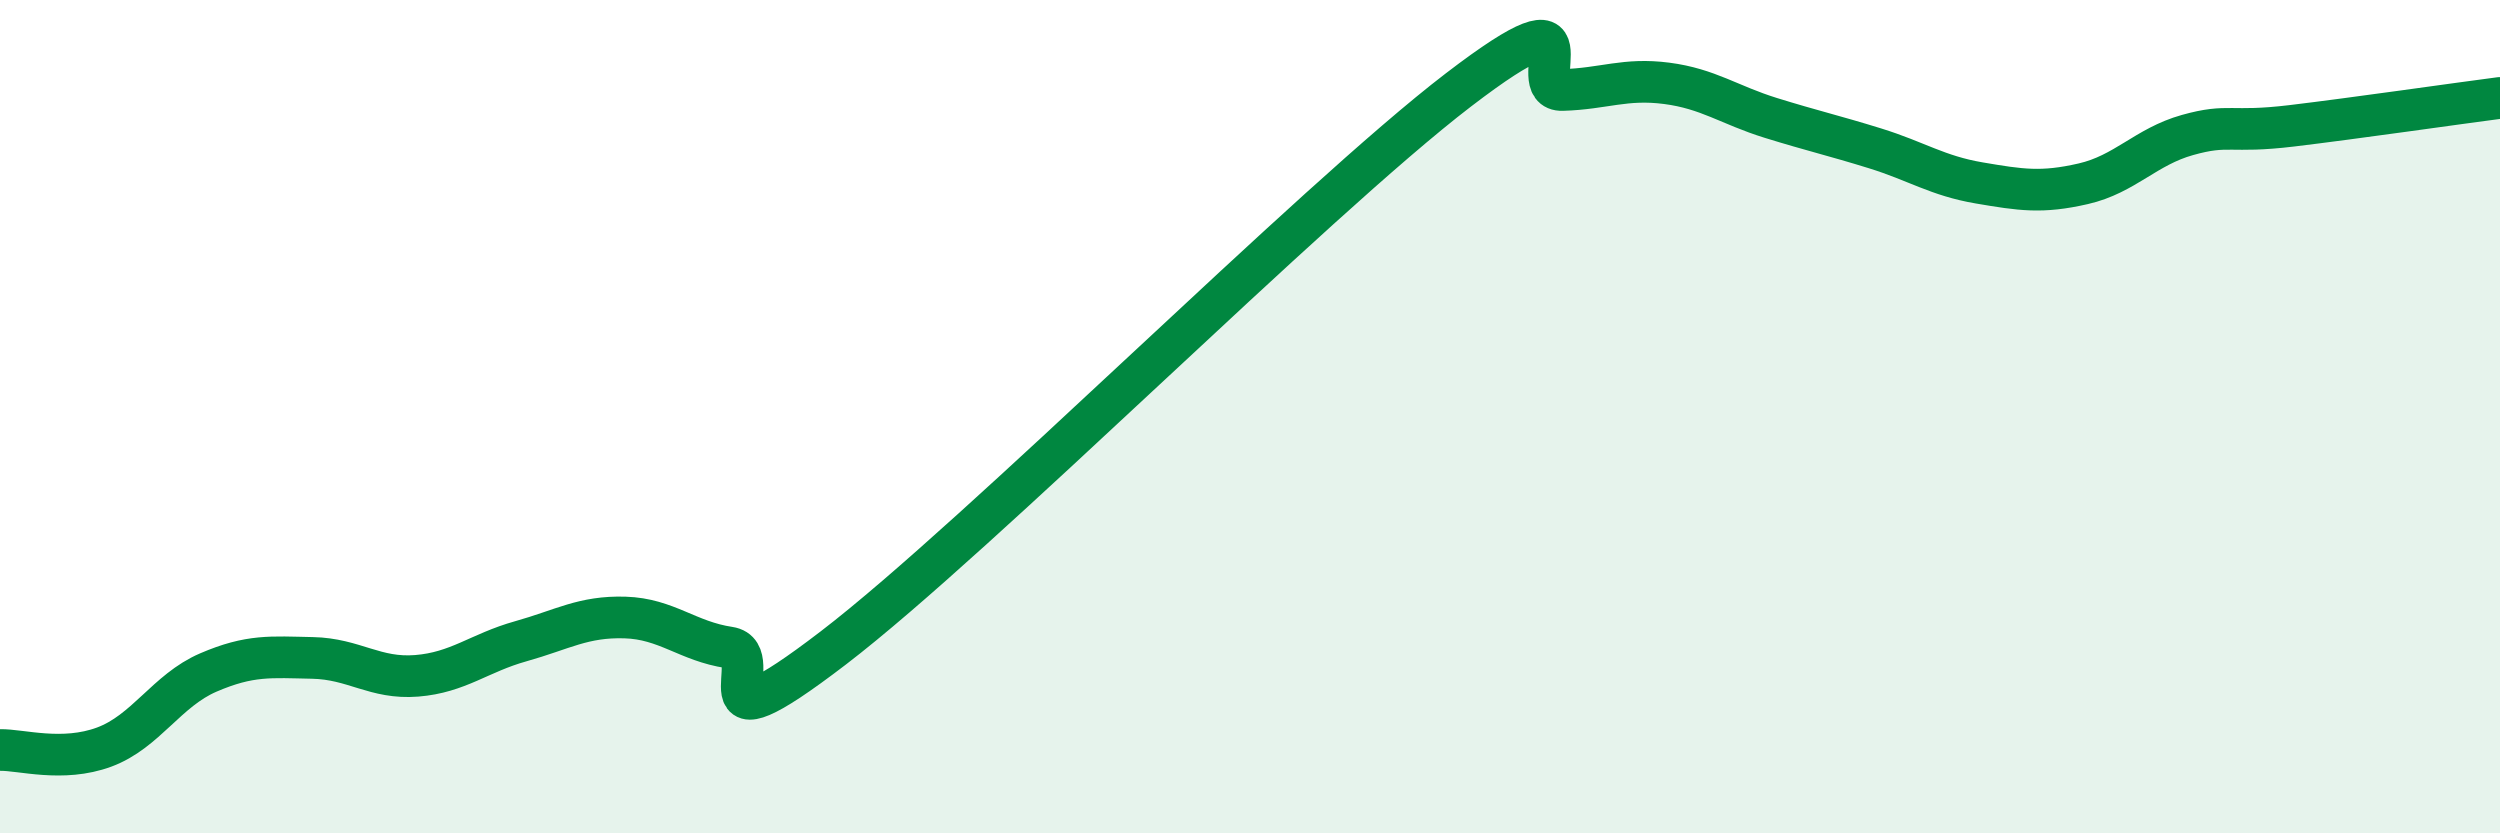 
    <svg width="60" height="20" viewBox="0 0 60 20" xmlns="http://www.w3.org/2000/svg">
      <path
        d="M 0,18 C 0.5,17.99 1.5,18.3 2.5,17.93 C 3.5,17.56 4,16.57 5,16.14 C 6,15.71 6.5,15.77 7.5,15.79 C 8.5,15.81 9,16.3 10,16.22 C 11,16.14 11.5,15.67 12.5,15.39 C 13.5,15.11 14,14.79 15,14.82 C 16,14.85 16.5,15.39 17.5,15.54 C 18.5,15.69 16.5,18.23 20,15.55 C 23.5,12.87 31.5,4.84 35,2.16 C 38.5,-0.52 36.5,2.19 37.5,2.16 C 38.5,2.13 39,1.87 40,2 C 41,2.13 41.5,2.52 42.5,2.83 C 43.5,3.14 44,3.25 45,3.56 C 46,3.87 46.5,4.22 47.5,4.39 C 48.5,4.56 49,4.64 50,4.41 C 51,4.18 51.5,3.52 52.5,3.24 C 53.5,2.96 53.5,3.2 55,3.02 C 56.5,2.84 59,2.48 60,2.35L60 20L0 20Z"
        fill="#008740"
        opacity="0.1"
        stroke-linecap="round"
        stroke-linejoin="round"
      />
      <path
        d="M 0,18 C 0.5,17.99 1.5,18.3 2.5,17.93 C 3.5,17.56 4,16.57 5,16.14 C 6,15.71 6.5,15.77 7.5,15.79 C 8.5,15.81 9,16.3 10,16.22 C 11,16.14 11.5,15.67 12.5,15.39 C 13.5,15.11 14,14.79 15,14.82 C 16,14.85 16.5,15.39 17.5,15.54 C 18.5,15.69 16.5,18.23 20,15.55 C 23.5,12.87 31.5,4.84 35,2.16 C 38.5,-0.52 36.5,2.19 37.5,2.16 C 38.5,2.13 39,1.87 40,2 C 41,2.13 41.5,2.52 42.5,2.83 C 43.5,3.14 44,3.25 45,3.56 C 46,3.87 46.5,4.22 47.5,4.39 C 48.5,4.56 49,4.64 50,4.41 C 51,4.18 51.5,3.52 52.5,3.24 C 53.5,2.96 53.5,3.2 55,3.02 C 56.5,2.84 59,2.48 60,2.35"
        stroke="#008740"
        stroke-width="1"
        fill="none"
        stroke-linecap="round"
        stroke-linejoin="round"
      />
    </svg>
  